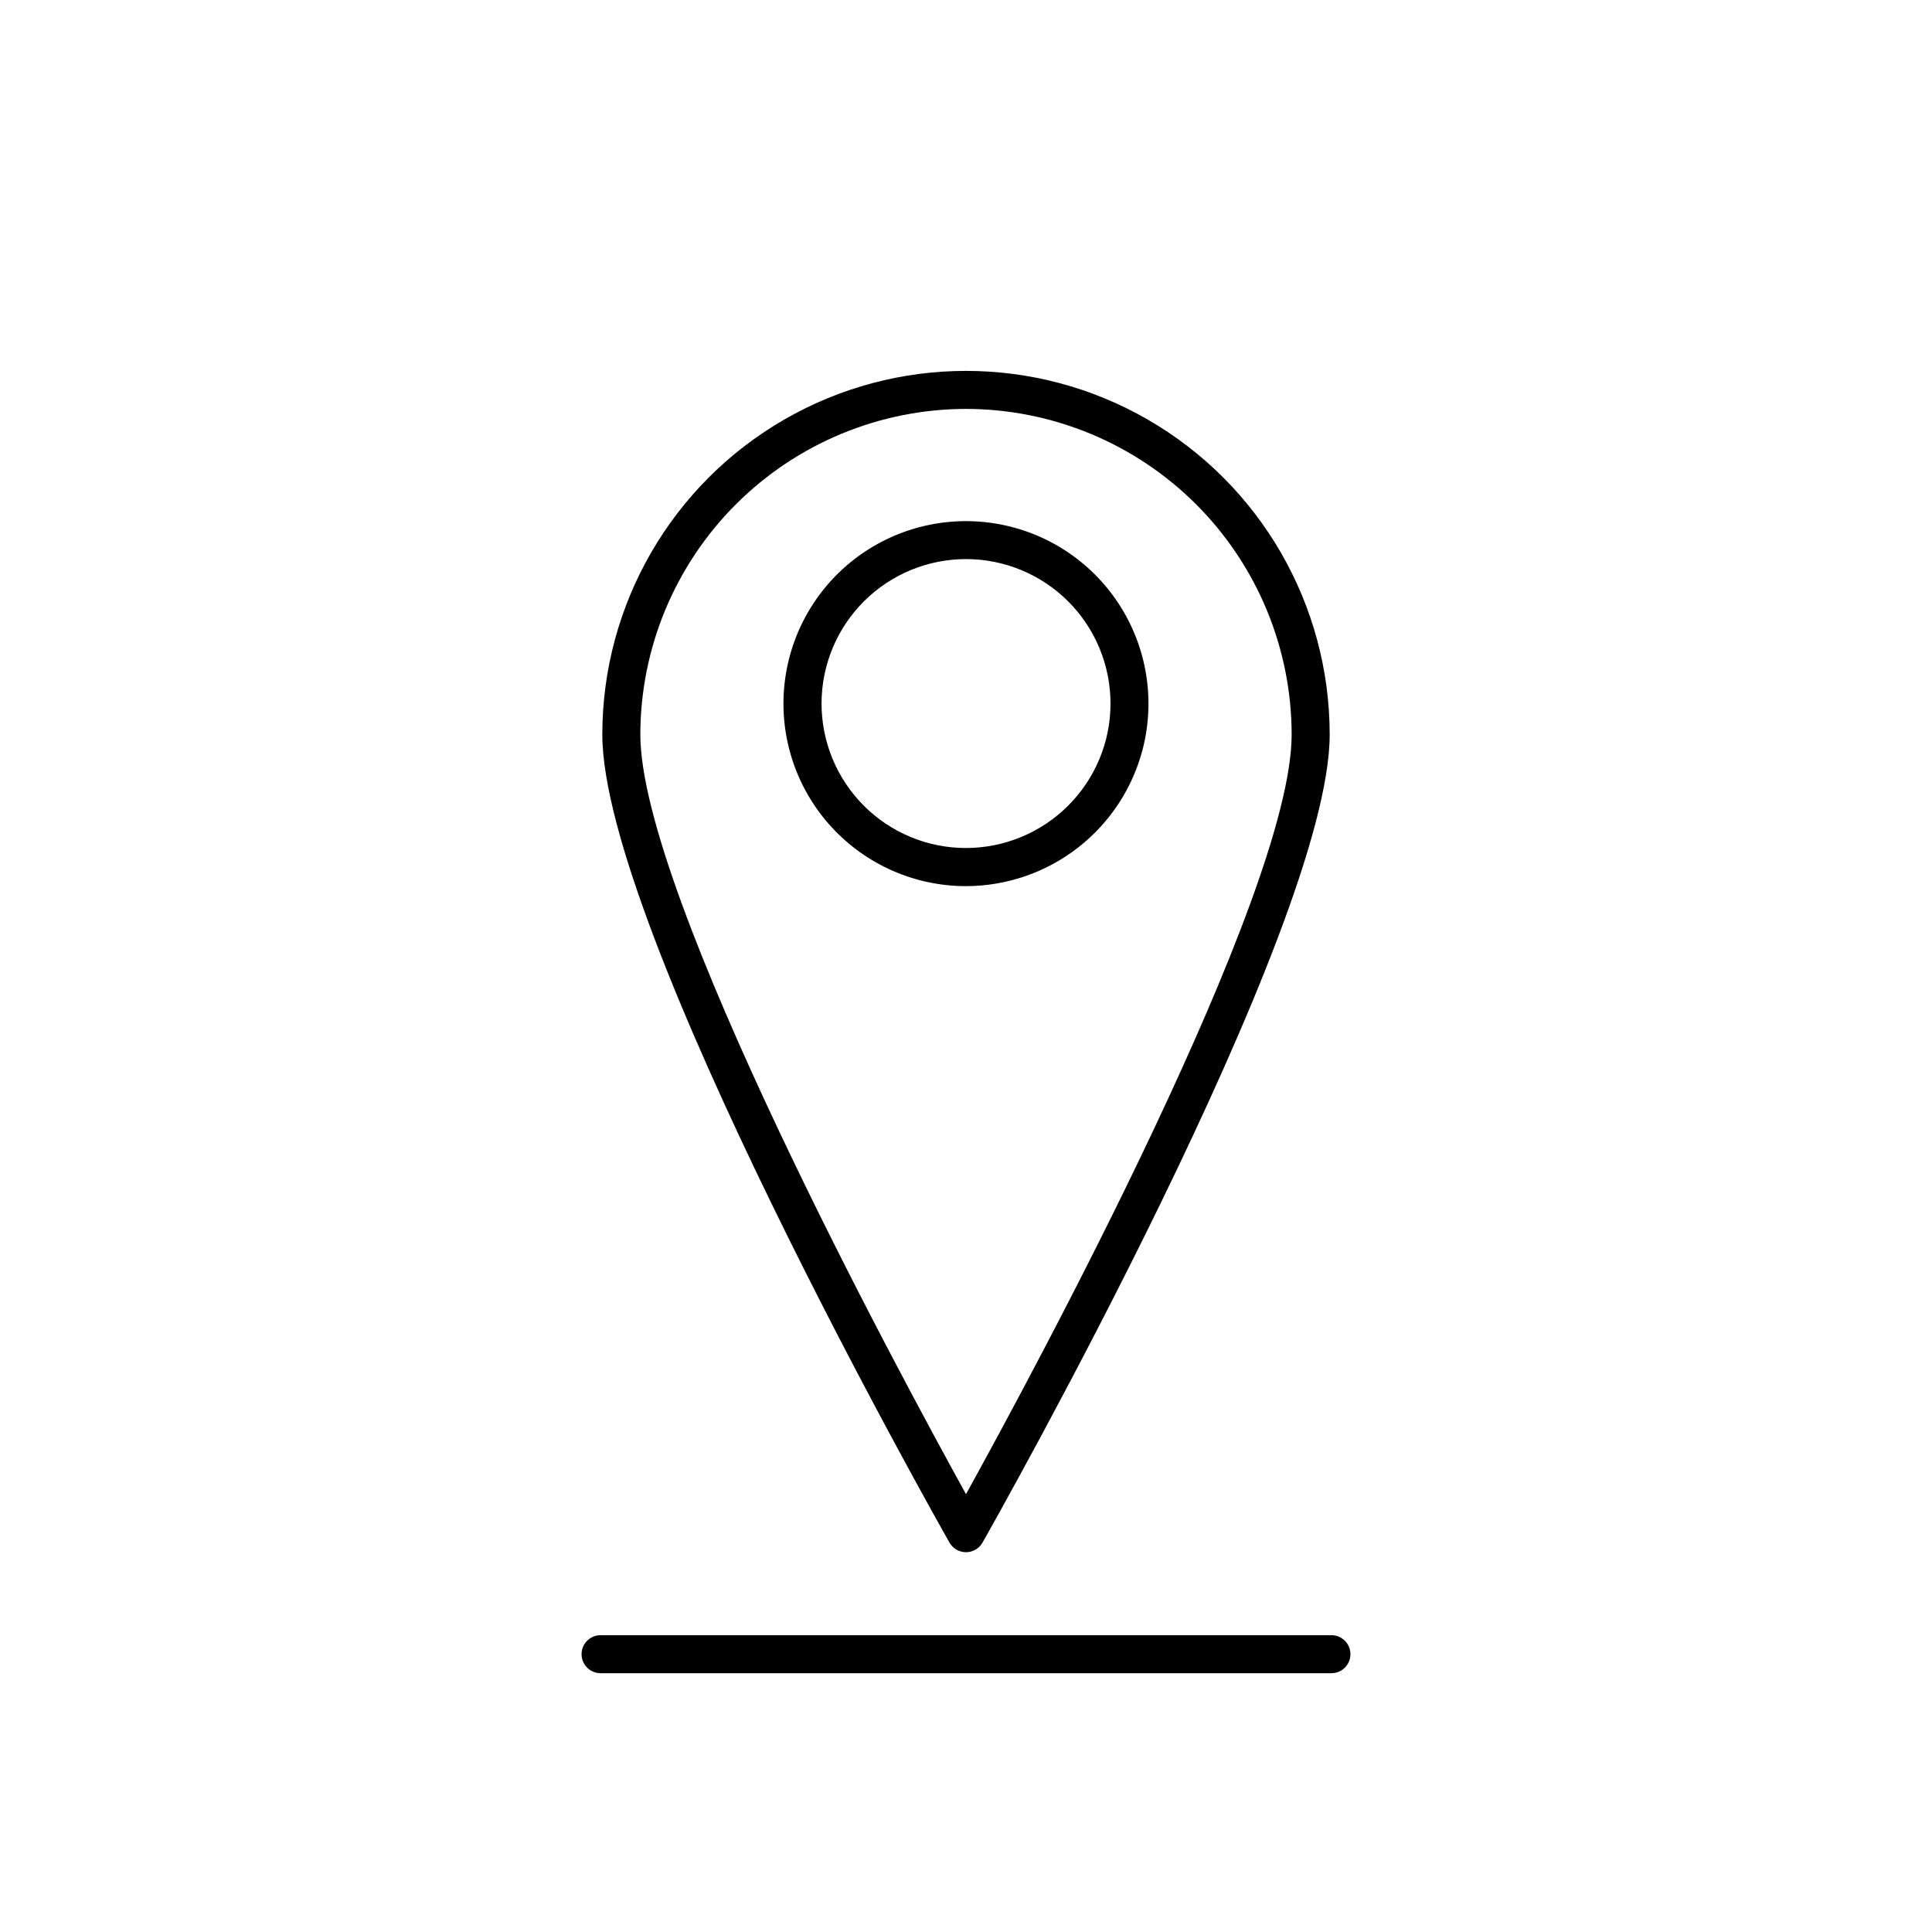 <?xml version="1.0" encoding="UTF-8"?>
<!-- Uploaded to: ICON Repo, www.iconrepo.com, Generator: ICON Repo Mixer Tools -->
<svg fill="#000000" width="800px" height="800px" version="1.1" viewBox="144 144 512 512" xmlns="http://www.w3.org/2000/svg">
 <g>
  <path d="m446.89 342.29c3.301-13.109 0.969-27.004-6.438-38.312-7.402-11.312-19.203-19.004-32.539-21.219-13.336-2.215-26.992 1.254-37.656 9.562-10.66 8.309-17.359 20.703-18.469 34.176-1.113 13.473 3.469 26.797 12.625 36.738 9.16 9.945 22.062 15.602 35.582 15.602 10.766-0.012 21.223-3.609 29.715-10.23 8.496-6.617 14.539-15.879 17.18-26.316zm-56.285 25.281c-9.844-2.496-18.293-8.797-23.488-17.516-5.199-8.723-6.719-19.152-4.227-28.996 2.488-9.84 8.785-18.289 17.508-23.492 8.719-5.199 19.148-6.723 28.992-4.234 9.84 2.484 18.293 8.781 23.496 17.496 5.203 8.719 6.731 19.148 4.25 28.992-2.5 9.844-8.805 18.293-17.527 23.496-8.727 5.203-19.156 6.734-29.004 4.254z"/>
  <path d="m400 555.35c1.812 0 3.488-0.977 4.383-2.559 3.758-6.621 91.996-162.93 91.996-214.12 0-34.434-18.371-66.25-48.191-83.469-29.82-17.215-66.559-17.215-96.379 0-29.82 17.219-48.188 49.035-48.188 83.469 0 51.188 88.238 207.5 91.996 214.12 0.891 1.582 2.566 2.559 4.383 2.559zm0-302.99v0.004c22.883 0.027 44.82 9.129 60.996 25.309 16.18 16.184 25.281 38.121 25.305 61.004 0 42.32-68.156 168.47-86.301 201.29-18.137-32.816-86.301-158.98-86.301-201.29h-0.004c0.023-22.883 9.125-44.82 25.305-61.004 16.18-16.18 38.117-25.281 61-25.309z"/>
  <path d="m496.84 577.34h-193.68c-2.781 0-5.039 2.254-5.039 5.039 0 2.781 2.258 5.035 5.039 5.035h193.68c2.785 0 5.039-2.254 5.039-5.035 0-2.785-2.254-5.039-5.039-5.039z"/>
 </g>
</svg>